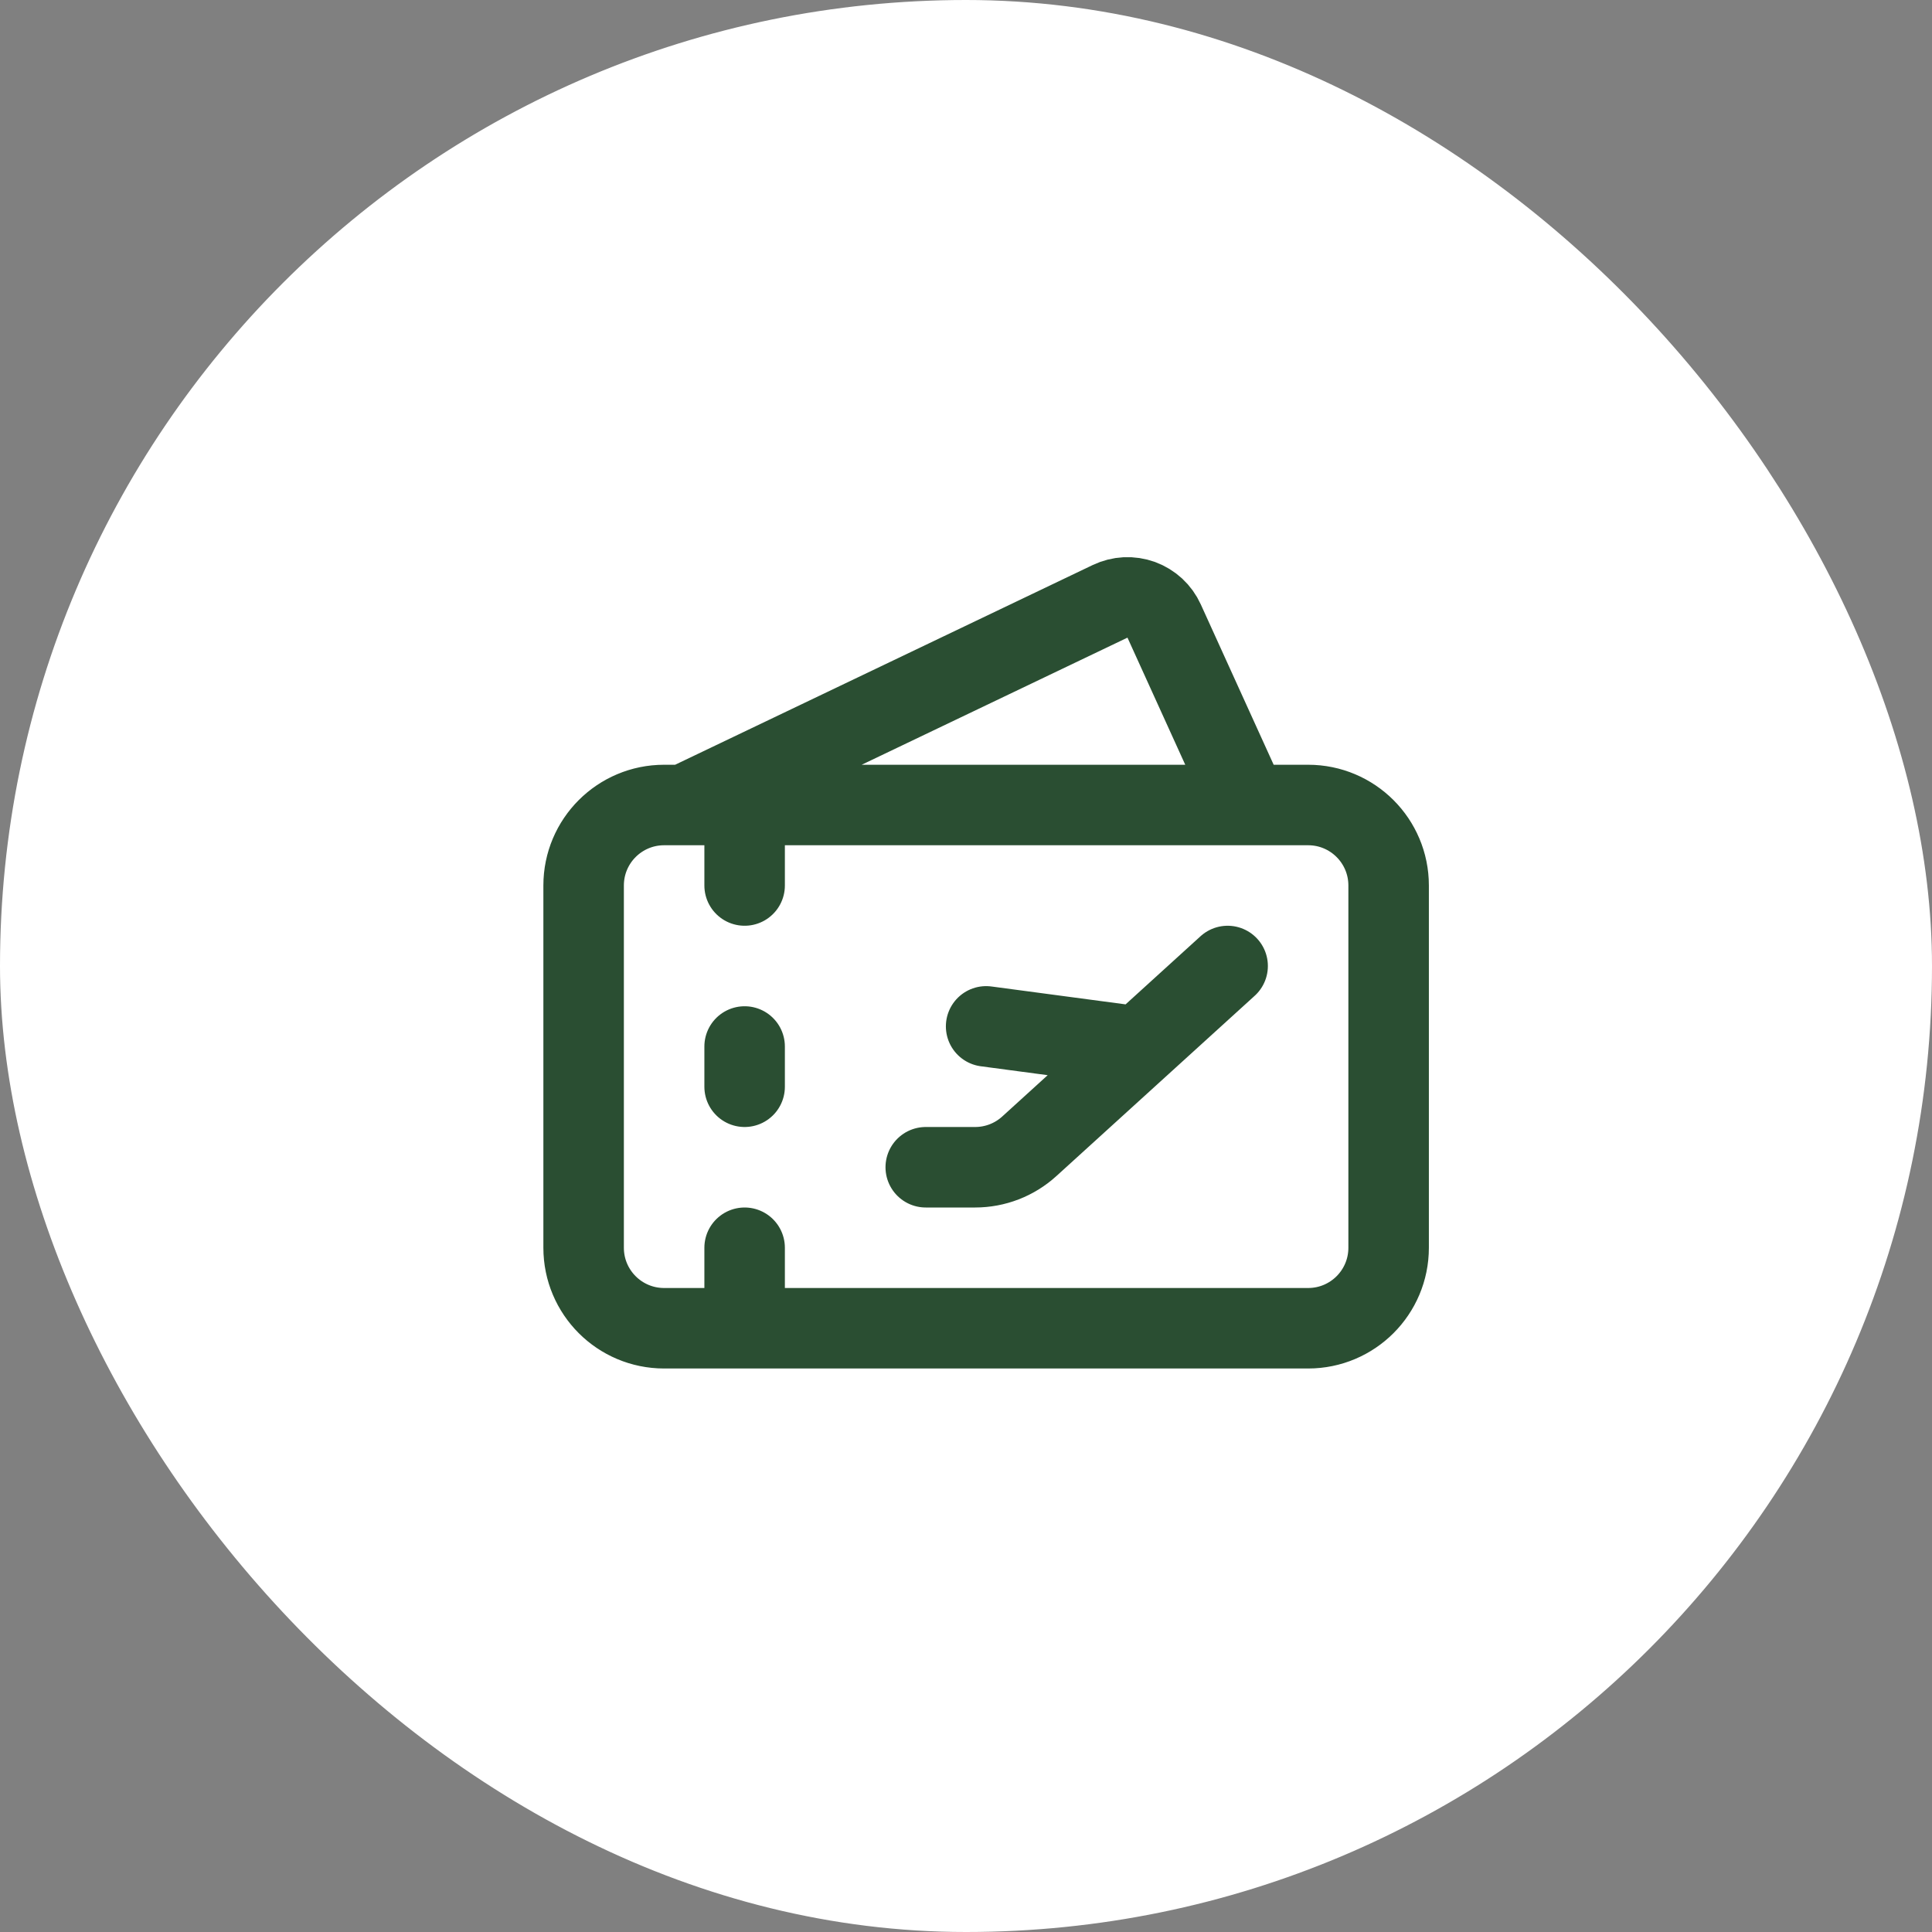 <svg width="48" height="48" viewBox="0 0 48 48" fill="none" xmlns="http://www.w3.org/2000/svg">
<rect x="0" y="0" width="48" height="48" fill="#808080" stroke="none"/>
<rect x="0.75" y="0.75" width="46.5" height="46.5" rx="23.25" fill="white"/>
<rect x="0.75" y="0.75" width="46.5" height="46.5" rx="23.25" stroke="white" stroke-width="1.5"/>
<path d="M23 29H24.227C24.724 29 25.204 28.815 25.572 28.48L30.5 24M24.5 25.5L28.25 26M17 20L27.58 14.94C27.7 14.883 27.83 14.85 27.963 14.843C28.096 14.837 28.229 14.857 28.354 14.902C28.478 14.948 28.593 15.018 28.691 15.108C28.788 15.198 28.867 15.307 28.922 15.428L31 20M18.5 22V20M18.5 26V27M18.5 31V33M16.5 20H32.5C33.605 20 34.5 20.895 34.5 22V31C34.5 32.105 33.605 33 32.5 33H16.5C15.395 33 14.5 32.105 14.5 31V22C14.5 20.895 15.395 20 16.5 20Z" stroke="#2A4E32" stroke-width="2" stroke-linecap="round" stroke-linejoin="round"/>
</svg>
